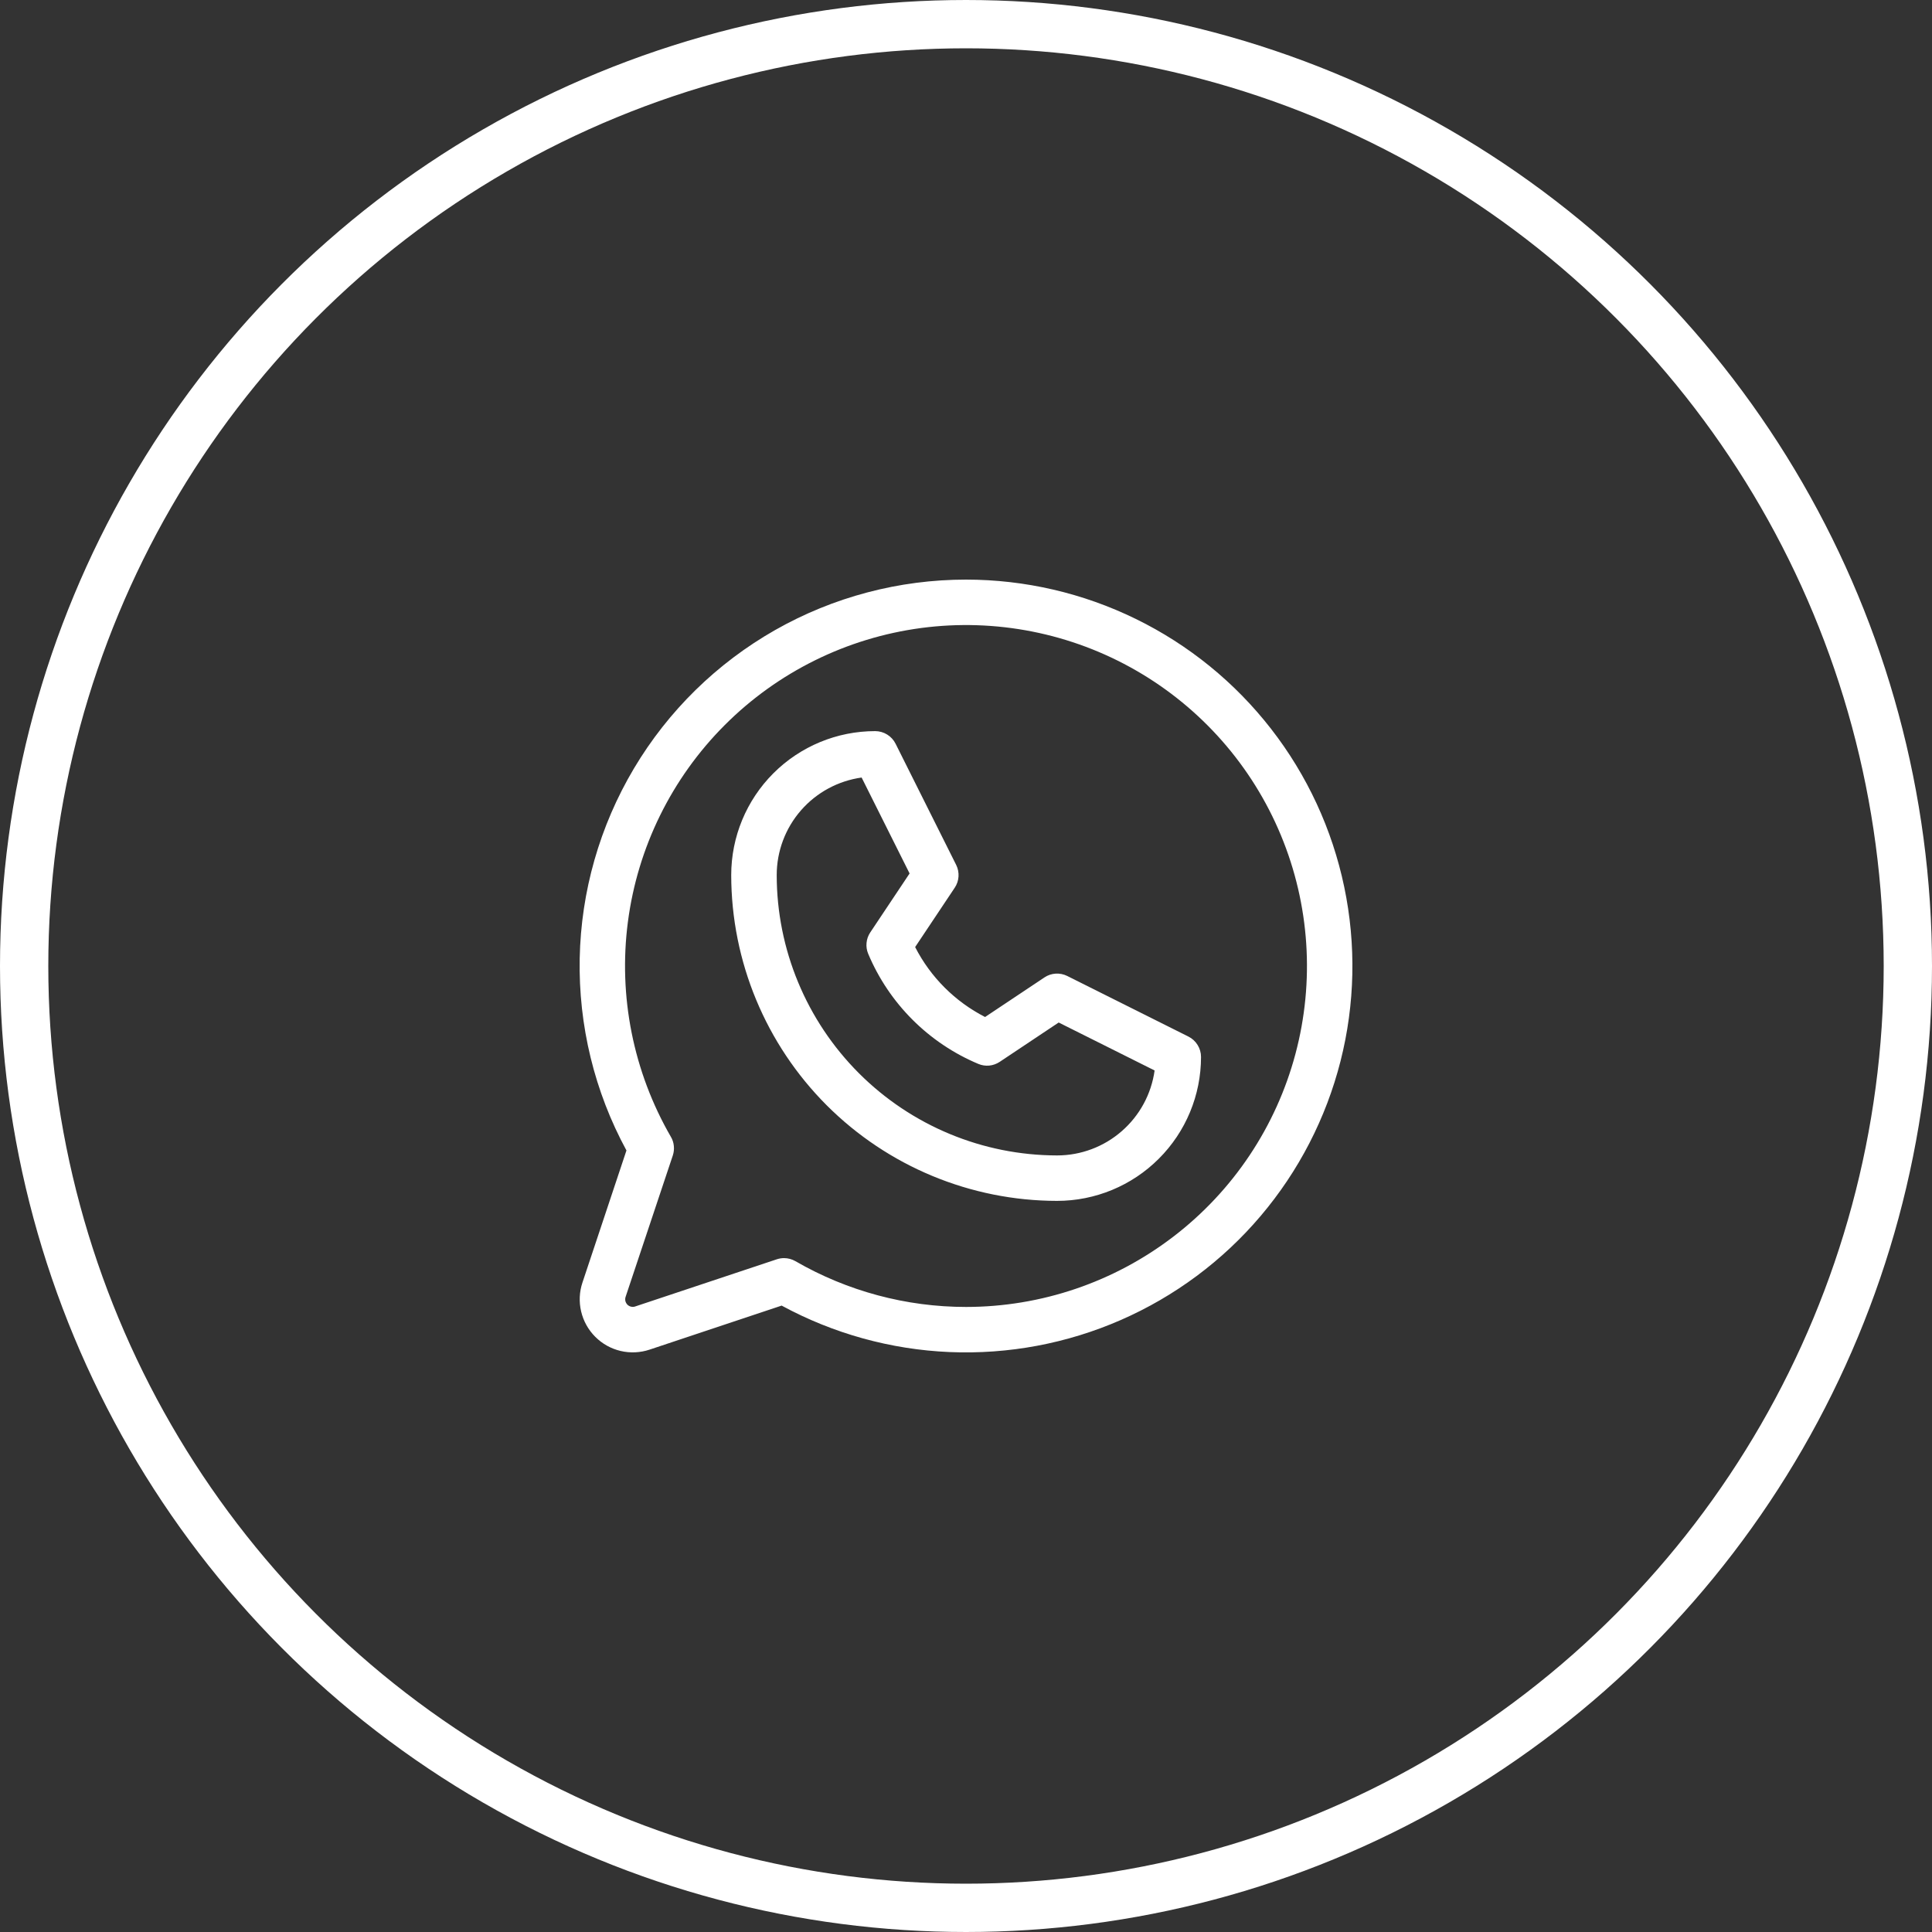 <?xml version="1.0" encoding="UTF-8"?> <svg xmlns="http://www.w3.org/2000/svg" width="40" height="40" viewBox="0 0 40 40" fill="none"><rect x="0" y="0" width="40" height="40" fill="#333333" stroke="none"/><circle cx="20" cy="20" r="19.5" stroke="white"></circle><path d="M24.605 21.461L22.095 20.206C22.021 20.169 21.938 20.153 21.856 20.158C21.773 20.163 21.693 20.19 21.625 20.236L20.395 21.056C19.772 20.737 19.265 20.23 18.947 19.608L19.767 18.379C19.813 18.31 19.84 18.23 19.845 18.148C19.85 18.065 19.834 17.982 19.797 17.908L18.542 15.398C18.503 15.32 18.443 15.254 18.368 15.208C18.294 15.162 18.208 15.137 18.12 15.137C17.329 15.137 16.571 15.451 16.012 16.01C15.453 16.569 15.139 17.327 15.139 18.118C15.141 19.906 15.853 21.62 17.117 22.885C18.382 24.149 20.096 24.861 21.885 24.863C22.675 24.863 23.434 24.549 23.992 23.99C24.552 23.431 24.866 22.673 24.866 21.882C24.866 21.795 24.841 21.709 24.795 21.635C24.749 21.56 24.683 21.5 24.605 21.461ZM21.885 23.922C20.346 23.92 18.871 23.308 17.783 22.22C16.695 21.131 16.082 19.656 16.081 18.118C16.081 17.625 16.259 17.15 16.582 16.779C16.905 16.408 17.352 16.166 17.839 16.098L18.832 18.084L18.017 19.306C17.974 19.37 17.948 19.444 17.941 19.521C17.933 19.598 17.945 19.676 17.975 19.747C18.407 20.776 19.226 21.595 20.255 22.027C20.326 22.057 20.404 22.069 20.481 22.062C20.558 22.054 20.632 22.028 20.697 21.985L21.919 21.17L23.905 22.163C23.837 22.651 23.595 23.097 23.224 23.42C22.853 23.744 22.377 23.922 21.885 23.922ZM20.002 12C18.615 12 17.252 12.36 16.047 13.045C14.841 13.731 13.834 14.718 13.125 15.91C12.416 17.102 12.029 18.457 12.002 19.844C11.975 21.23 12.308 22.6 12.97 23.819L12.059 26.554C11.994 26.747 11.985 26.955 12.032 27.153C12.079 27.352 12.18 27.533 12.324 27.677C12.468 27.822 12.65 27.923 12.848 27.97C13.047 28.017 13.255 28.007 13.448 27.943L16.183 27.031C17.254 27.612 18.443 27.941 19.66 27.993C20.877 28.044 22.09 27.817 23.206 27.329C24.322 26.841 25.312 26.105 26.1 25.176C26.888 24.247 27.454 23.15 27.754 21.97C28.054 20.789 28.08 19.556 27.831 18.364C27.582 17.171 27.064 16.052 26.316 15.09C25.568 14.128 24.611 13.35 23.517 12.815C22.422 12.279 21.221 12.001 20.002 12ZM20.002 27.059C18.761 27.059 17.542 26.732 16.468 26.111C16.396 26.07 16.315 26.048 16.233 26.048C16.182 26.048 16.132 26.056 16.084 26.072L13.151 27.049C13.123 27.059 13.094 27.06 13.065 27.053C13.037 27.047 13.011 27.032 12.99 27.012C12.97 26.991 12.955 26.965 12.948 26.937C12.942 26.908 12.943 26.879 12.952 26.851L13.93 23.922C13.951 23.858 13.958 23.791 13.951 23.725C13.945 23.658 13.924 23.594 13.89 23.537C13.112 22.191 12.799 20.627 13 19.086C13.201 17.545 13.905 16.113 15.004 15.013C16.102 13.913 17.532 13.207 19.073 13.002C20.613 12.798 22.179 13.108 23.525 13.884C24.872 14.66 25.925 15.859 26.52 17.294C27.116 18.73 27.221 20.322 26.82 21.823C26.419 23.325 25.533 24.652 24.3 25.598C23.067 26.545 21.557 27.058 20.002 27.059Z" fill="white"></path></svg> 